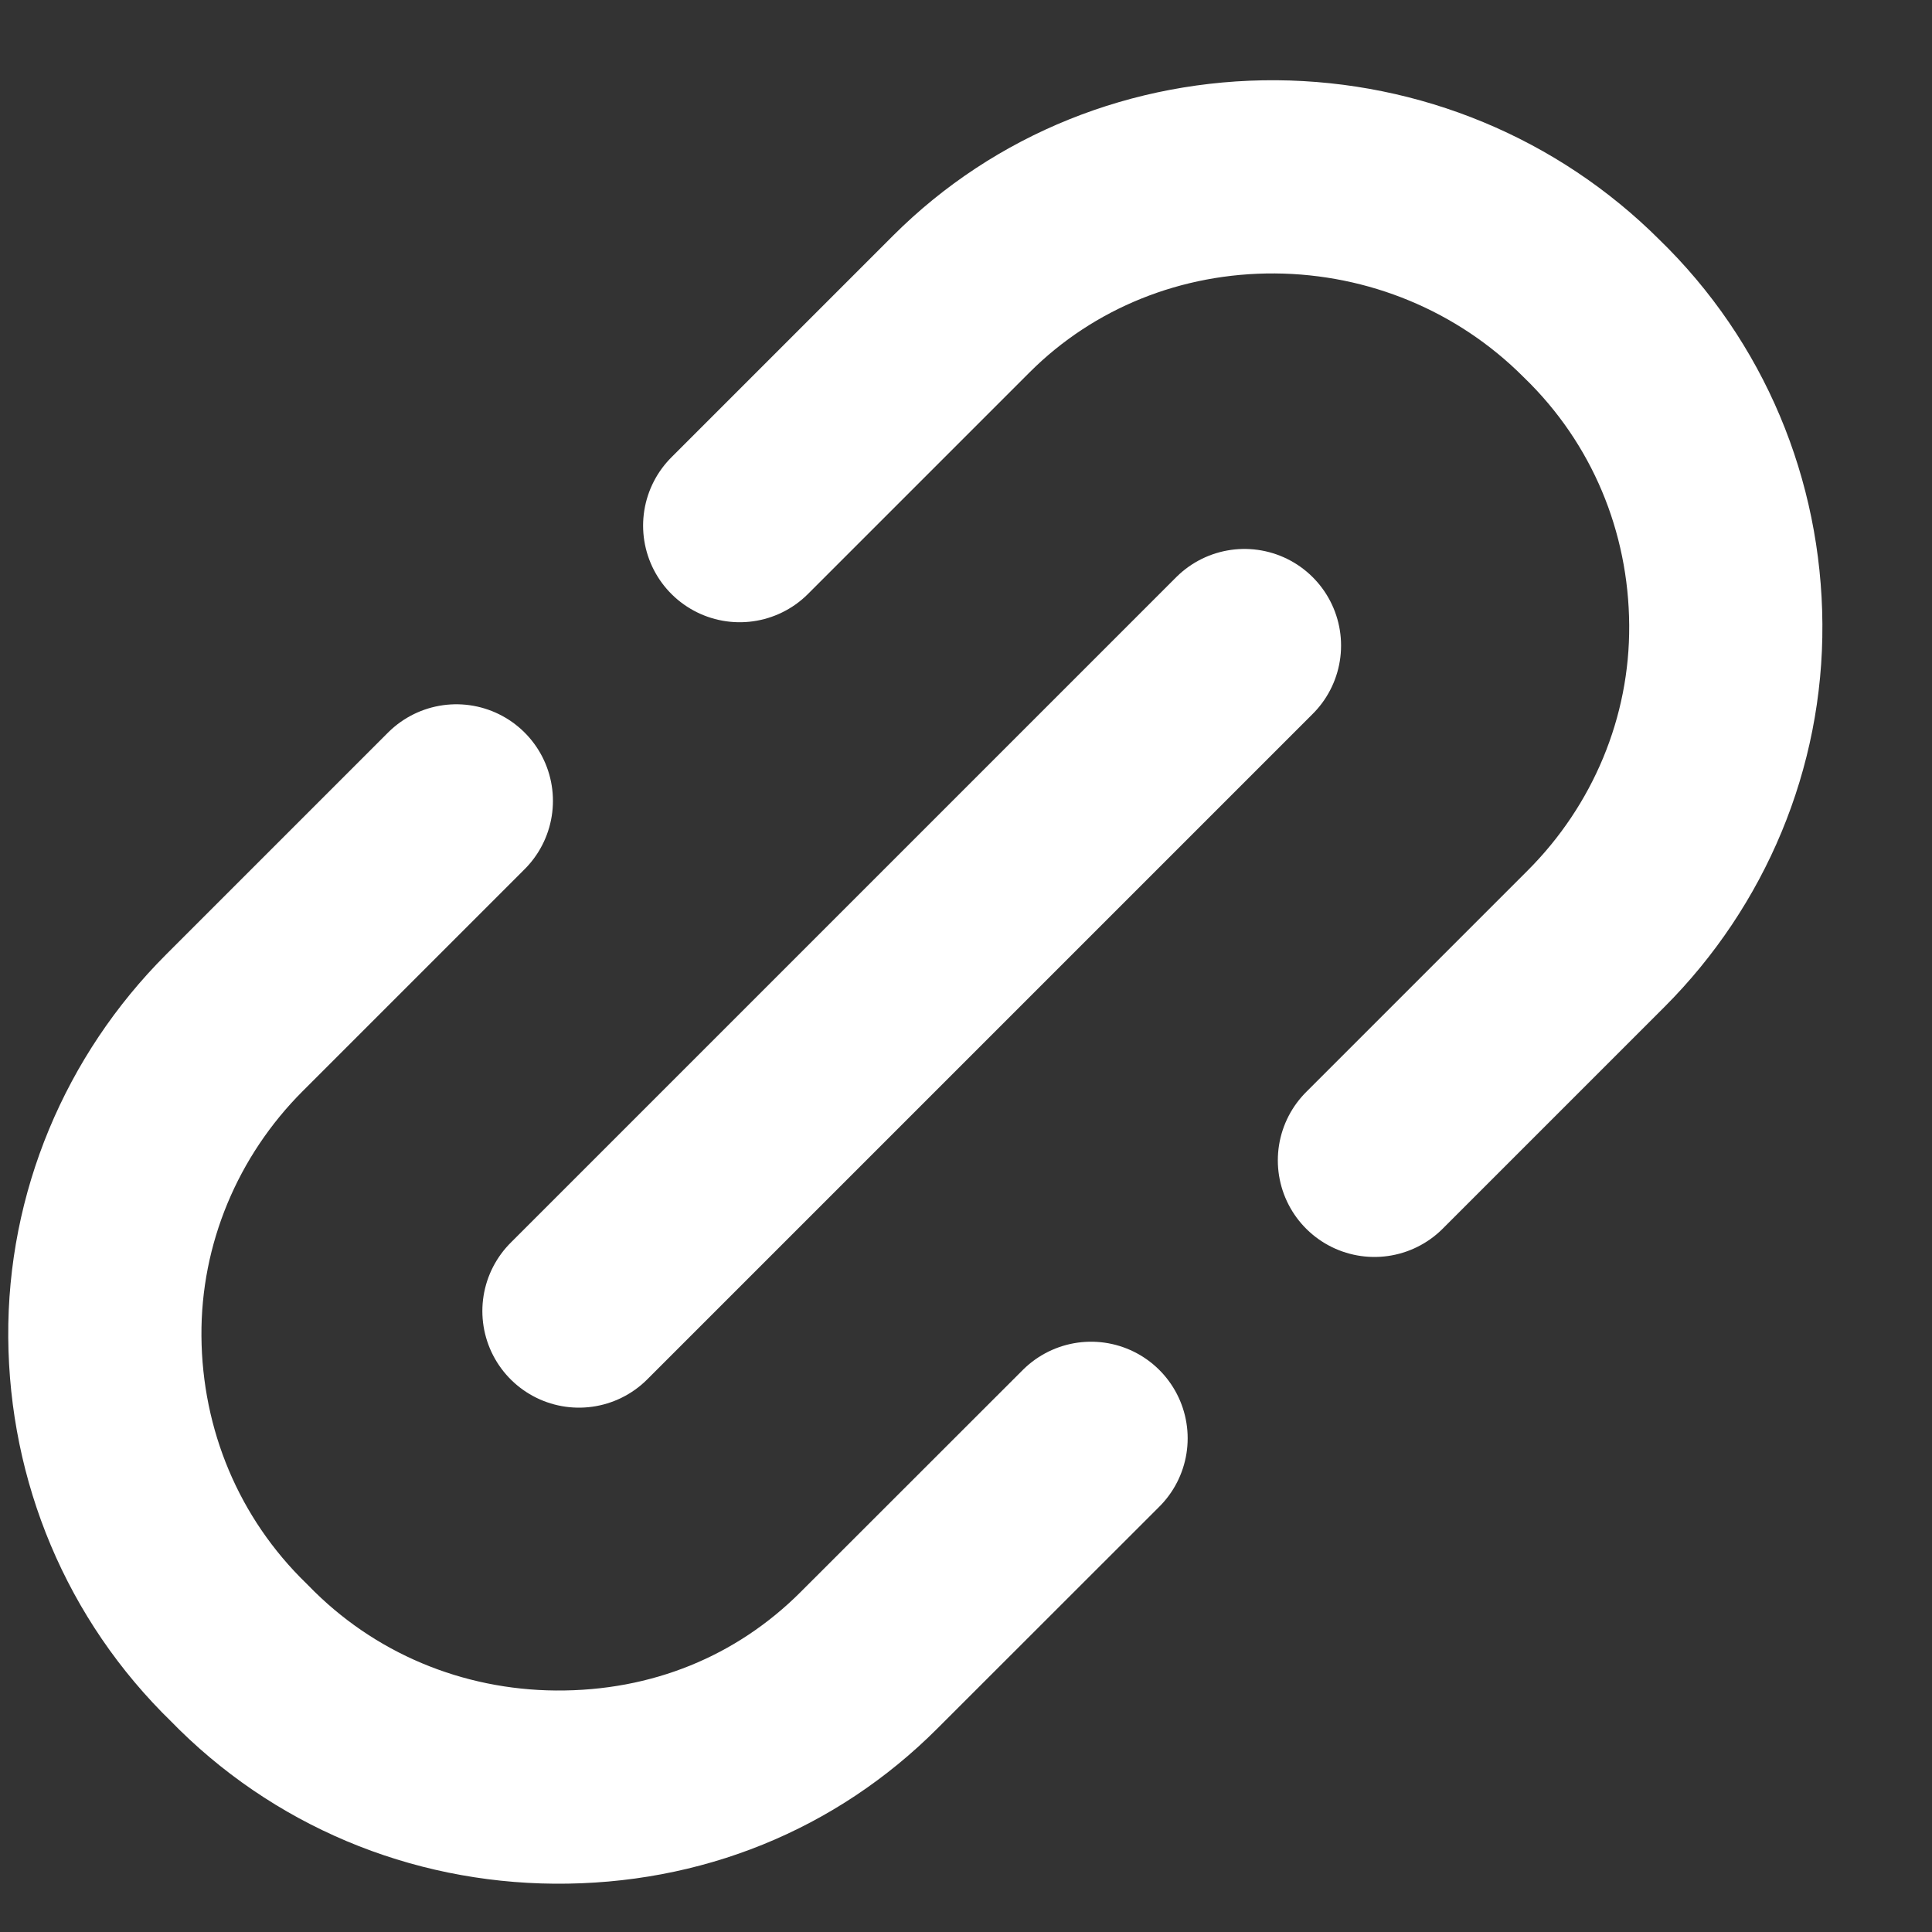 <?xml version="1.0" encoding="UTF-8"?> <svg xmlns="http://www.w3.org/2000/svg" width="15" height="15" viewBox="0 0 15 15" fill="none"><rect x="0" y="0" width="15" height="15" fill="#333333" stroke="none"/><path d="M3.543 6.218L1.82 7.941C1.177 8.584 0.807 9.459 0.814 10.379C0.821 11.299 1.183 12.179 1.856 12.832C2.509 13.506 3.39 13.868 4.31 13.875C5.251 13.882 6.105 13.533 6.748 12.889L8.471 11.167M10.671 9.009L12.393 7.287C13.036 6.643 13.406 5.768 13.399 4.848C13.393 3.928 13.031 3.048 12.357 2.395C11.704 1.742 10.824 1.38 9.904 1.373C8.984 1.367 8.109 1.716 7.465 2.359L5.743 4.081M4.495 10.179L9.662 5.012" stroke="white" stroke-width="1.5" stroke-linecap="round" stroke-linejoin="round"></path></svg> 